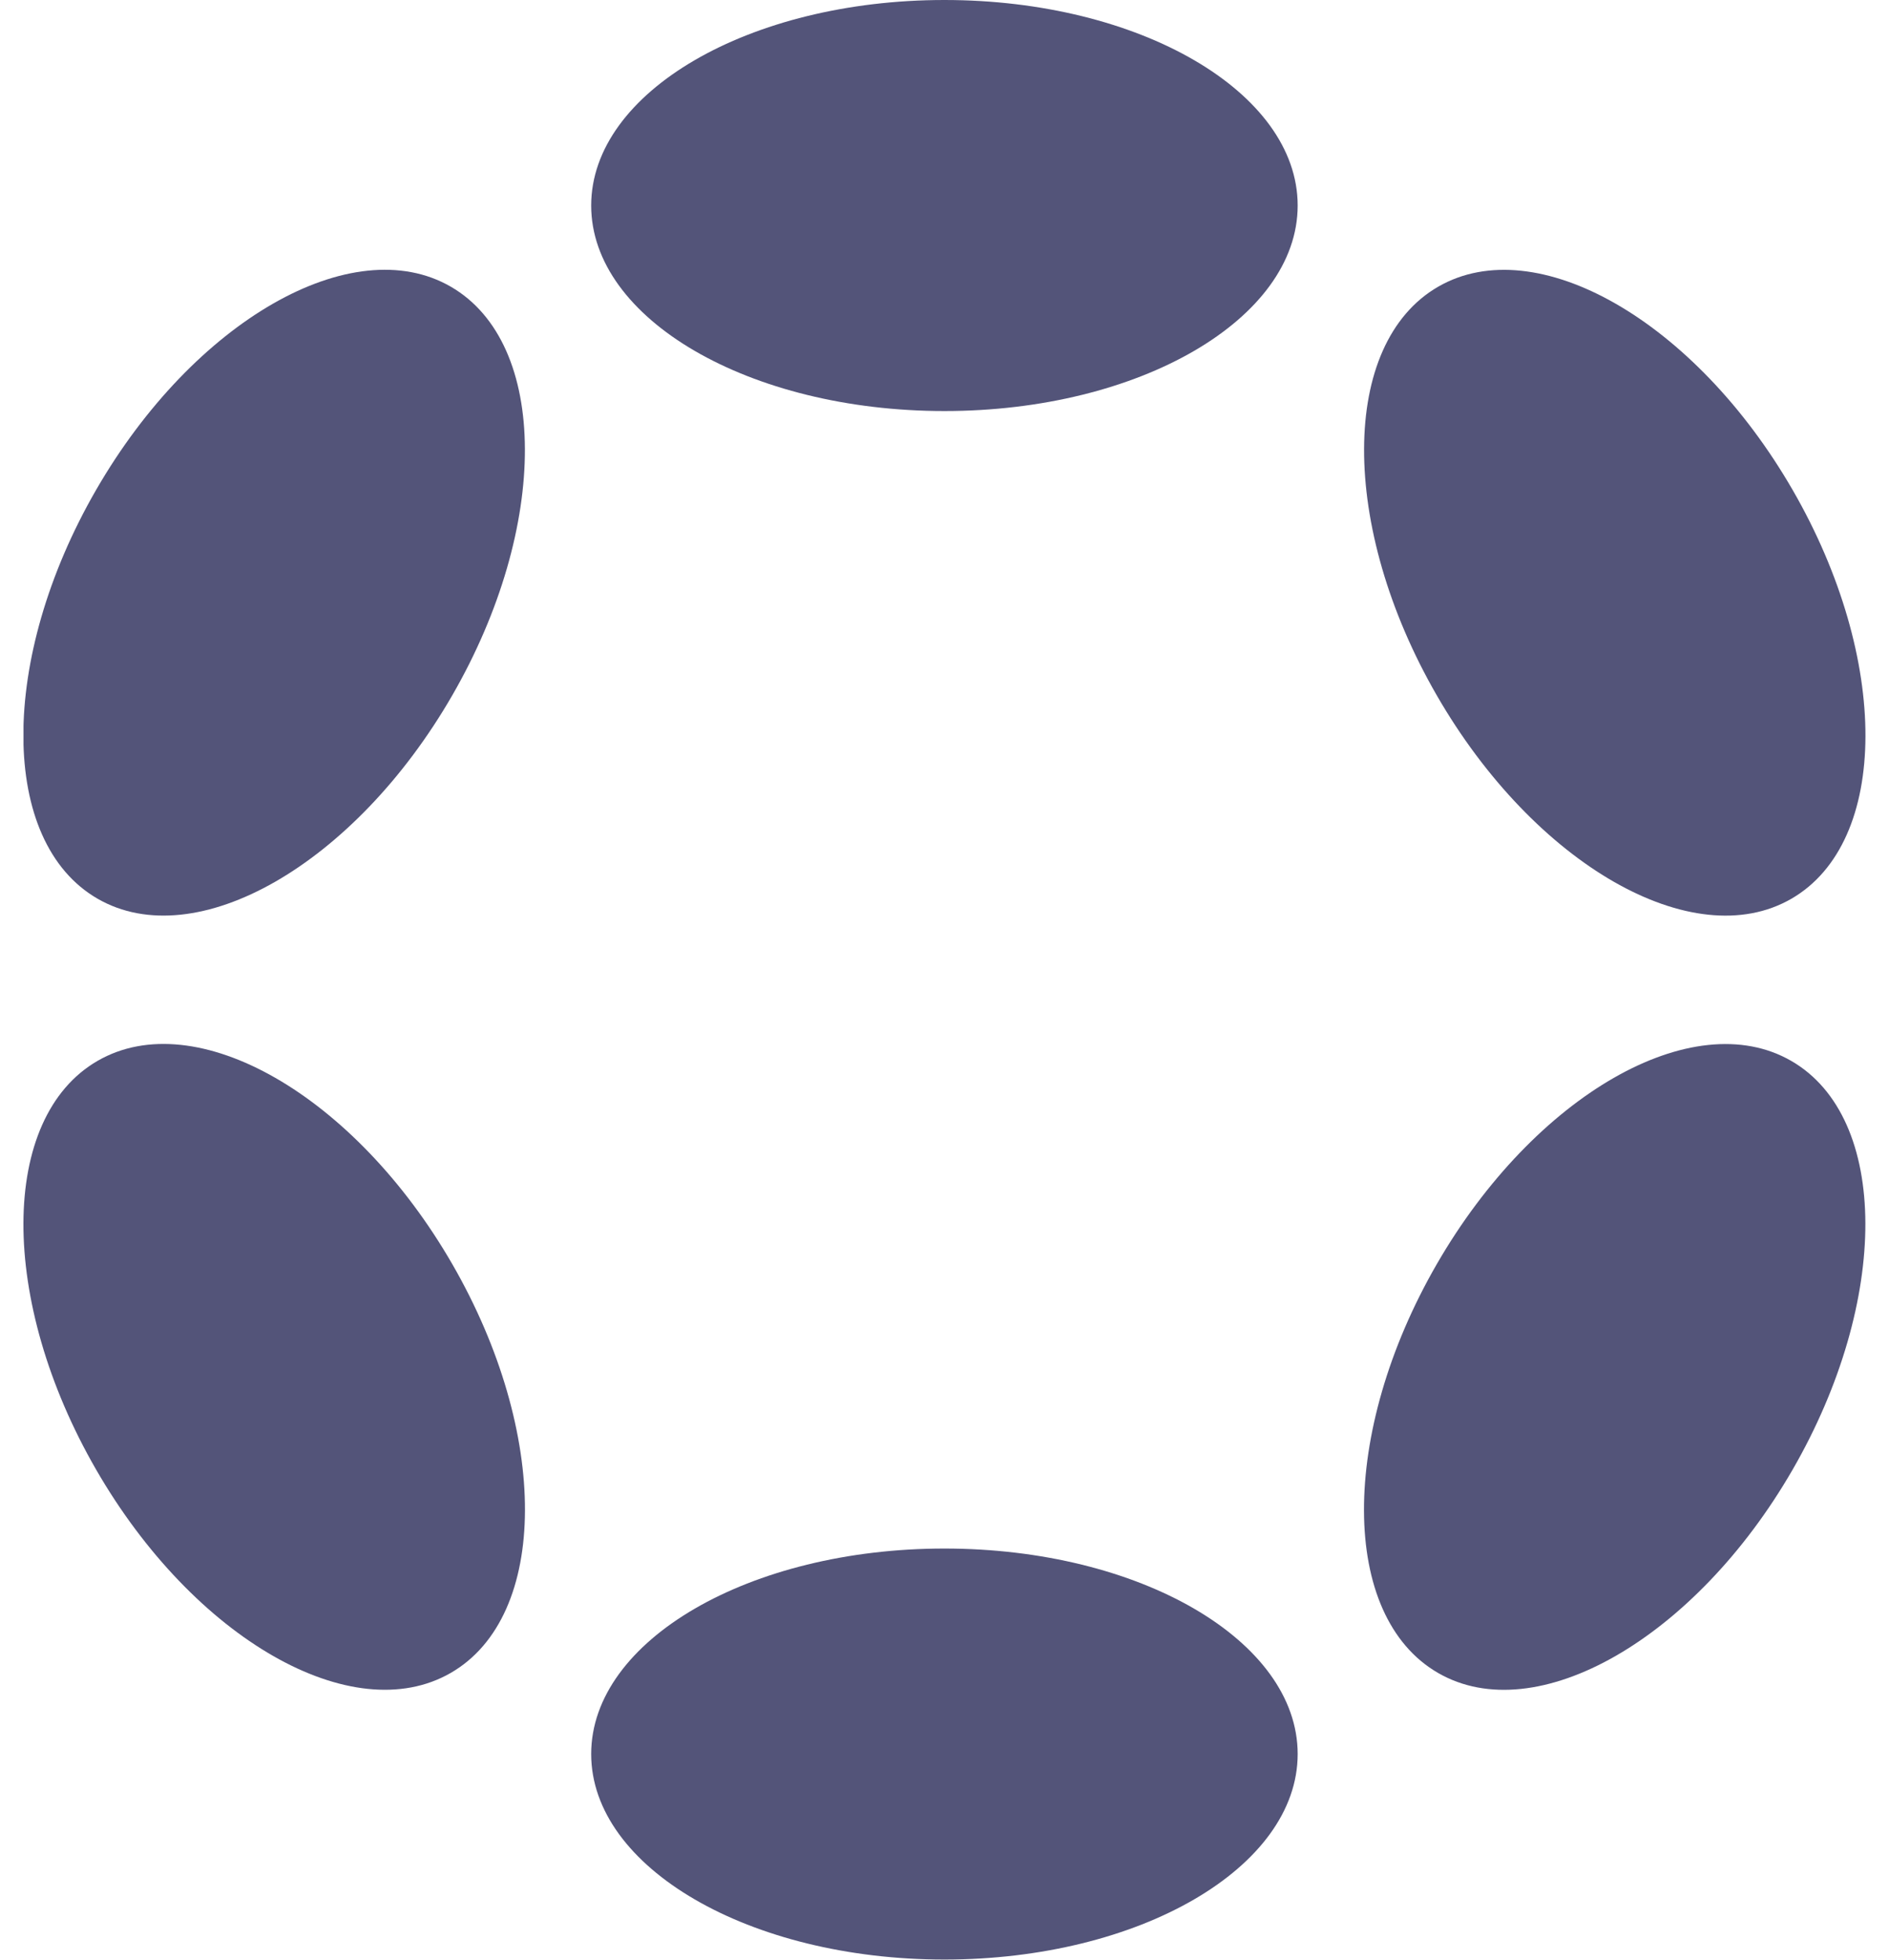 <svg width="54" height="56" viewBox="0 0 54 56" fill="none" xmlns="http://www.w3.org/2000/svg">
<g clip-path="url(#clip0_5434_2300)">
<path d="M26.998 11.746C32.575 11.746 37.096 9.116 37.096 5.873C37.096 2.63 32.575 0 26.998 0C21.421 0 16.9 2.63 16.9 5.873C16.9 9.116 21.421 11.746 26.998 11.746Z" fill="#535479"/>
<path d="M26.998 55.996C32.575 55.996 37.096 53.367 37.096 50.123C37.096 46.88 32.575 44.251 26.998 44.251C21.421 44.251 16.9 46.88 16.9 50.123C16.9 53.367 21.421 55.996 26.998 55.996Z" fill="#535479"/>
<path d="M12.926 19.875C15.714 15.046 15.696 9.815 12.886 8.192C10.075 6.569 5.536 9.169 2.748 13.998C-0.041 18.828 -0.023 24.058 2.788 25.681C5.599 27.304 10.138 24.705 12.926 19.875Z" fill="#535479"/>
<path d="M51.244 41.998C54.032 37.168 54.016 31.939 51.207 30.317C48.398 28.695 43.861 31.296 41.072 36.125C38.284 40.955 38.3 46.184 41.109 47.806C43.918 49.428 48.456 46.827 51.244 41.998Z" fill="#535479"/>
<path d="M12.887 47.804C15.698 46.182 15.716 40.951 12.928 36.121C10.139 31.292 5.6 28.692 2.789 30.315C-0.021 31.938 -0.039 37.169 2.749 41.998C5.537 46.828 10.076 49.427 12.887 47.804Z" fill="#535479"/>
<path d="M51.209 25.683C54.018 24.061 54.035 18.831 51.246 14.002C48.458 9.172 43.92 6.572 41.112 8.193C38.303 9.815 38.286 15.045 41.075 19.875C43.863 24.704 48.401 27.304 51.209 25.683Z" fill="#535479"/>
</g>
<defs>
<clipPath id="clip0_5434_2300">
<rect width="52.657" height="56" fill="white" transform="translate(0.672 0)"/>
</clipPath>
</defs>
</svg>
